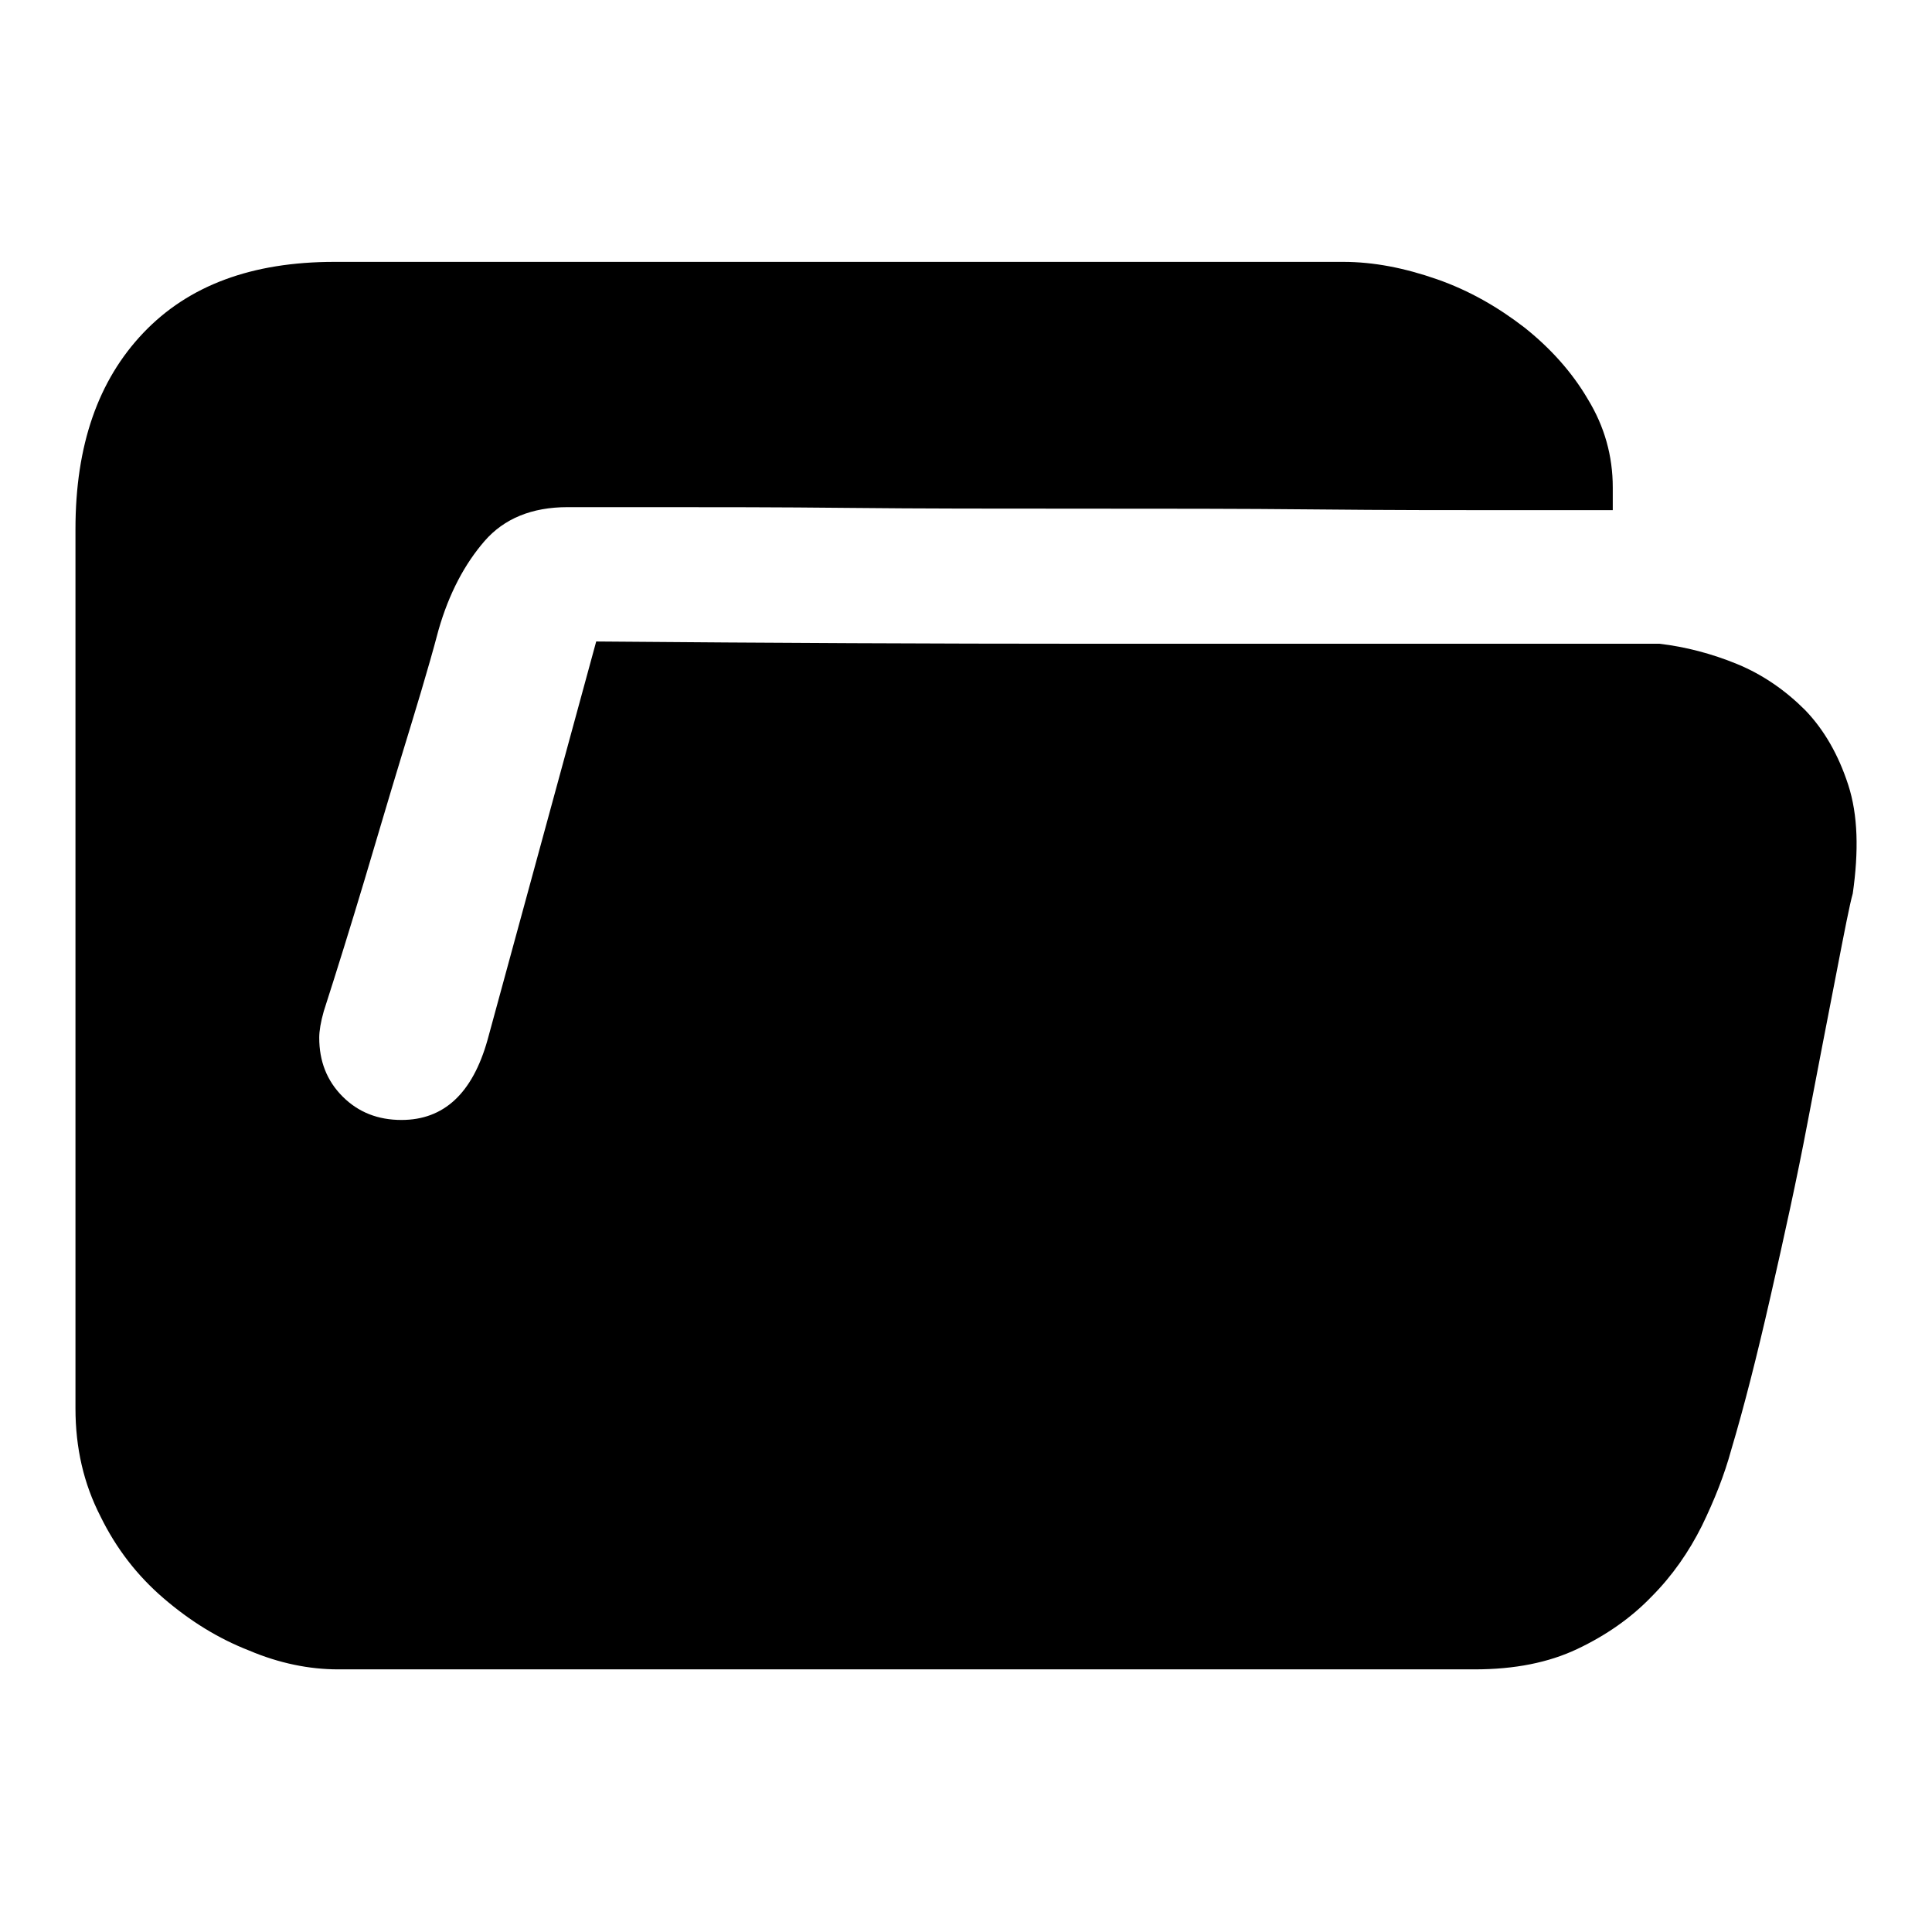 <?xml version="1.0" encoding="utf-8"?>
<!-- Svg Vector Icons : http://www.onlinewebfonts.com/icon -->
<!DOCTYPE svg PUBLIC "-//W3C//DTD SVG 1.1//EN" "http://www.w3.org/Graphics/SVG/1.1/DTD/svg11.dtd">
<svg version="1.1" xmlns="http://www.w3.org/2000/svg" xmlns:xlink="http://www.w3.org/1999/xlink" x="0px" y="0px" viewBox="0 0 256 256" enable-background="new 0 0 256 256" xml:space="preserve">
<g><g><path fill="#000000" d="M219.9,85.3c3.4,0.4,6.9,1.3,10.3,2.7c3.4,1.4,6.4,3.5,9,6.1c2.5,2.6,4.4,5.9,5.7,9.9c1.3,4,1.4,8.8,0.6,14.4c-0.4,1.4-1.1,5-2.2,10.7c-1.1,5.7-2.4,12.3-3.8,19.7s-3.1,15.1-4.9,23c-1.8,7.9-3.5,14.6-5.2,20.3c-0.9,3.3-2.2,6.6-3.9,10.1c-1.7,3.4-3.9,6.6-6.7,9.4c-2.7,2.8-6,5.1-9.8,6.9c-3.8,1.8-8.3,2.7-13.6,2.7H44.8c-3.8,0-7.8-0.8-11.8-2.5c-4.1-1.6-7.8-3.9-11.3-6.9c-3.5-3-6.3-6.6-8.4-10.9c-2.2-4.3-3.3-9-3.3-14.3V70.1c0-11.1,3-19.7,9-26c6-6.3,14.4-9.4,25.3-9.4H178c4,0,8.1,0.8,12.4,2.3c4.3,1.5,8.1,3.7,11.6,6.4c3.4,2.7,6.3,5.9,8.4,9.5c2.2,3.6,3.3,7.5,3.3,11.7v3h-14.1c-7.3,0-15.7,0-25.4-0.1c-9.7-0.1-20-0.1-31-0.1s-21.2,0-30.7-0.1c-9.5-0.1-17.7-0.1-24.6-0.1H75.2c-4.7,0-8.4,1.5-11,4.5s-4.7,6.9-6.1,11.8c-1.4,5.3-3.1,10.8-4.9,16.7c-1.8,5.9-3.4,11.4-4.9,16.4c-1.8,6-3.6,11.8-5.4,17.4c-0.4,1.4-0.6,2.6-0.6,3.5c0,3.1,1,5.7,3.1,7.8c2.1,2.1,4.7,3.1,7.8,3.1c5.6,0,9.4-3.5,11.4-10.6L79,85c23.6,0.2,45.1,0.3,64.7,0.3L219.9,85.3L219.9,85.3L219.9,85.3z"/></g></g>
</svg>